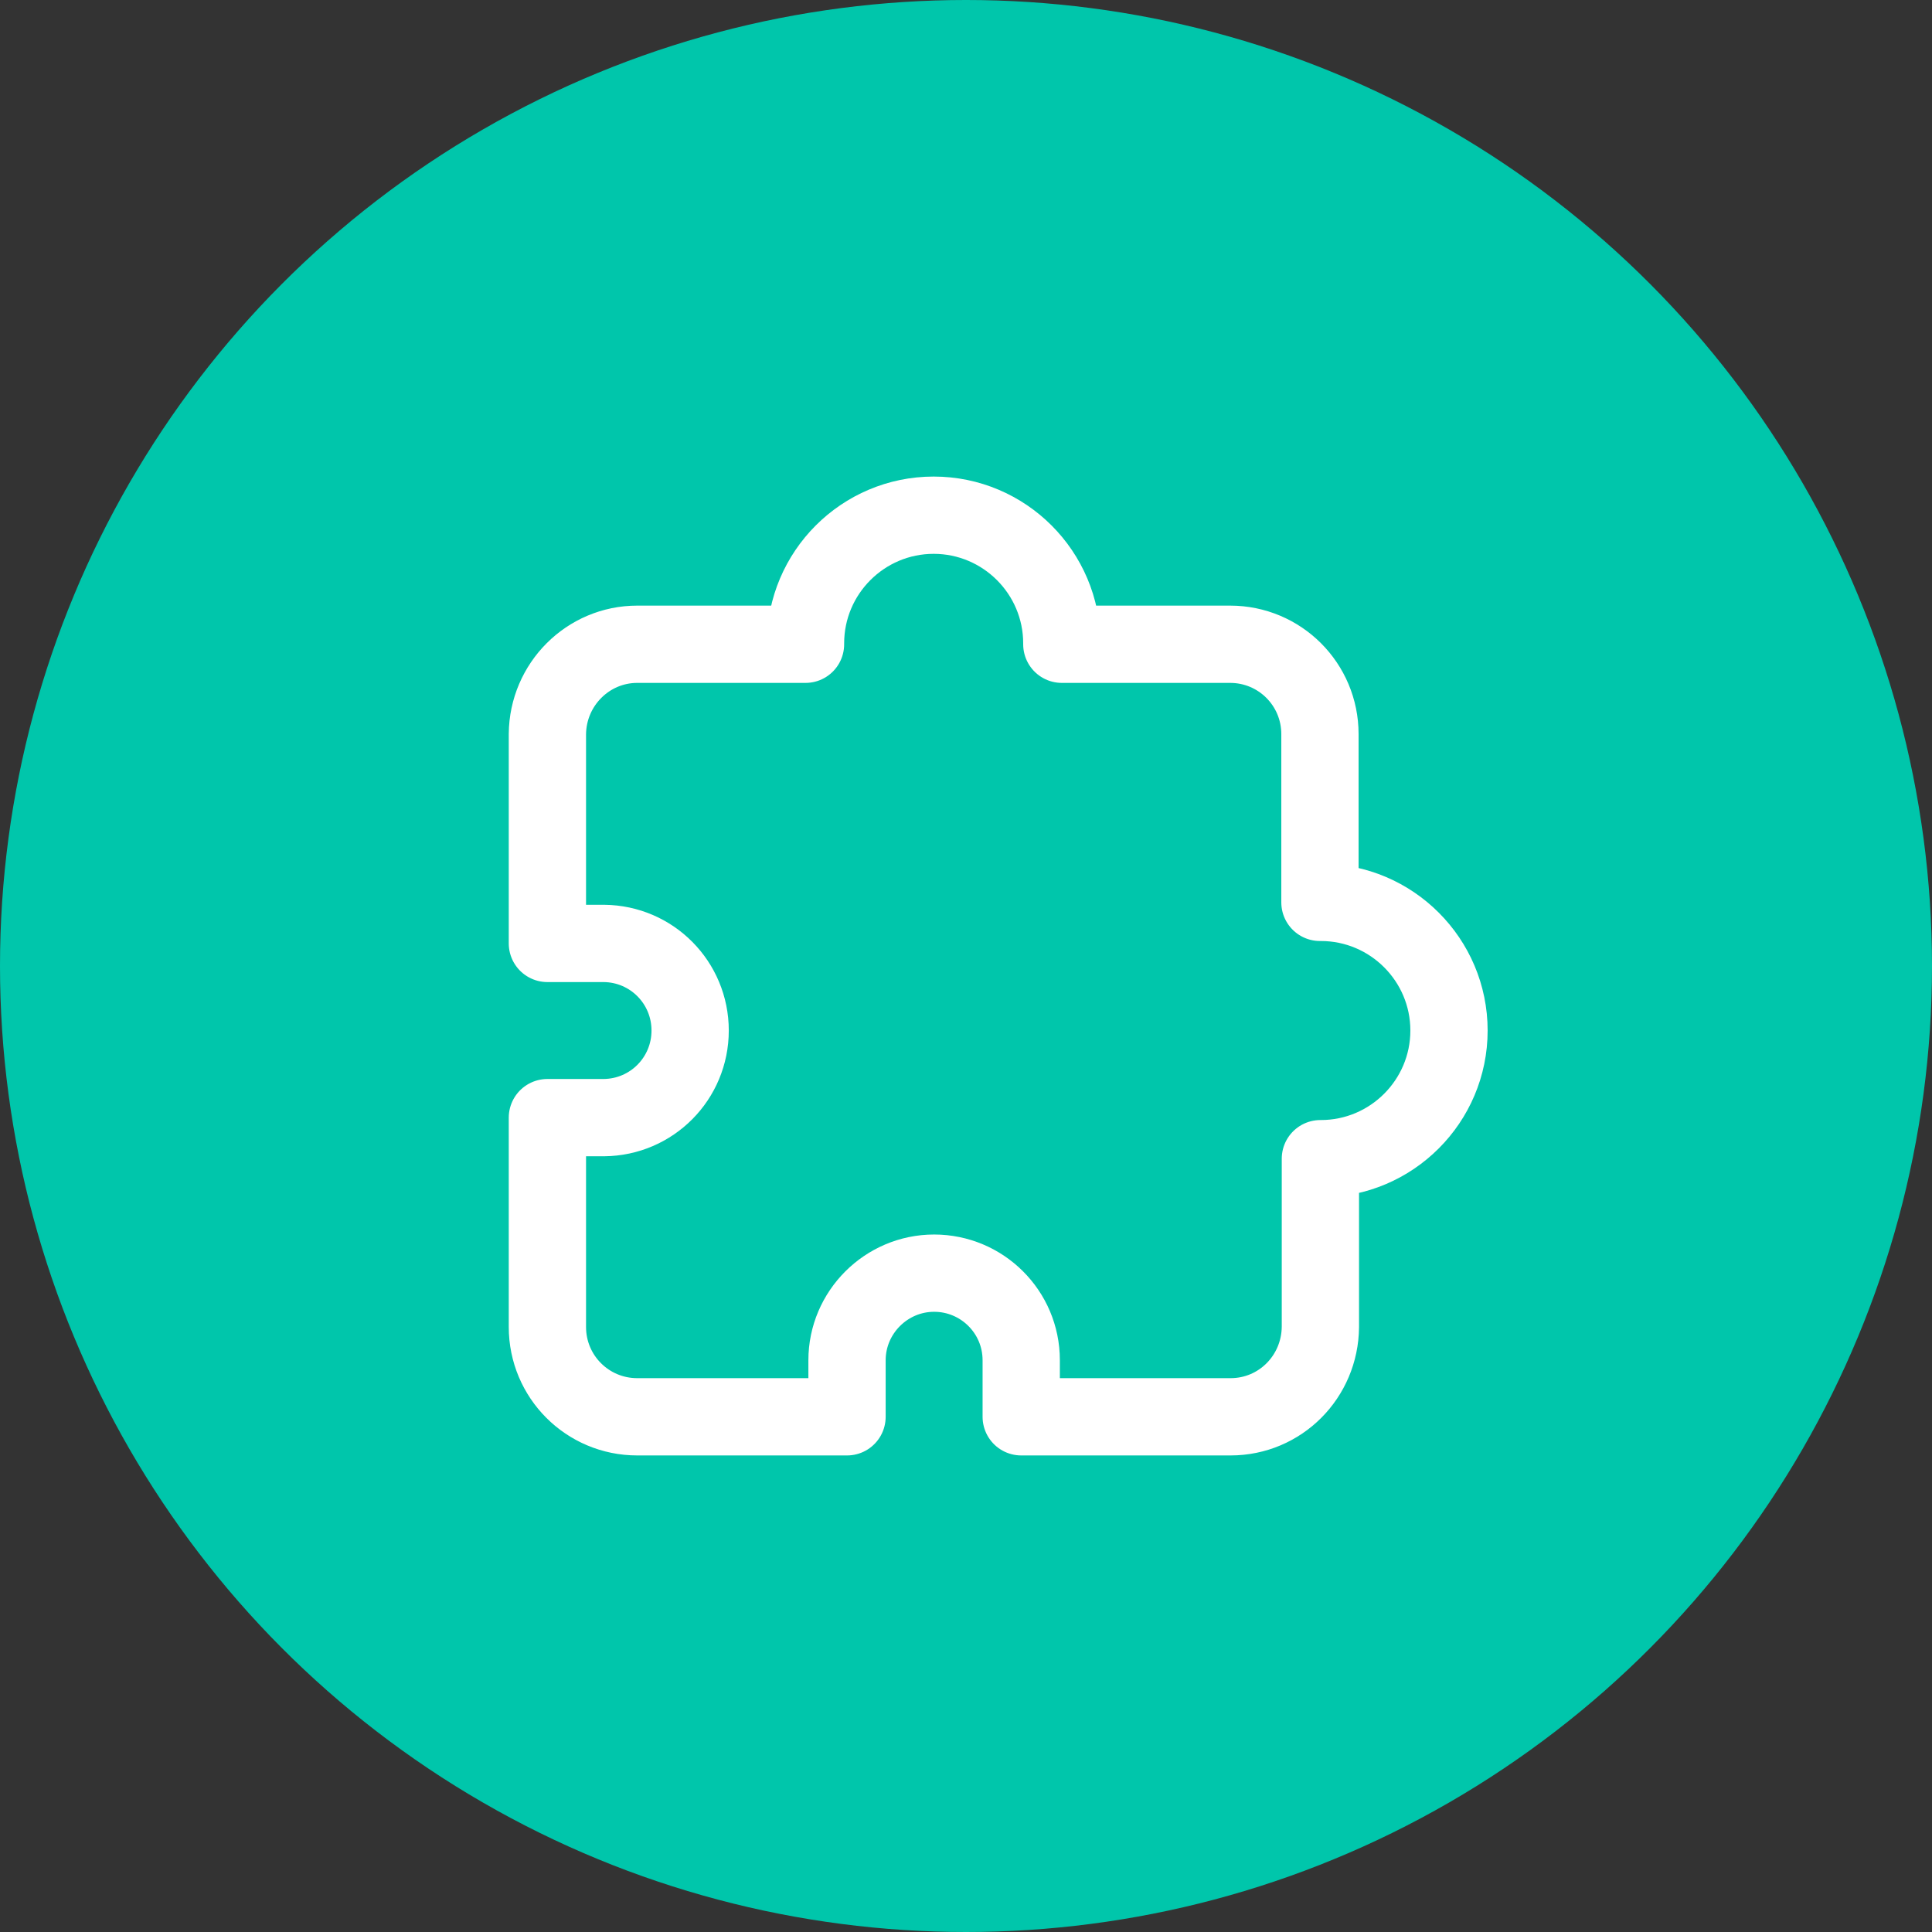 <svg width="60" height="60" viewBox="0 0 60 60" fill="none" xmlns="http://www.w3.org/2000/svg">
<rect x="0" y="0" width="60" height="60" fill="#333333" stroke="none"/>
<circle cx="30" cy="30" r="30" fill="#00C6AB"/>
<path d="M26.291 44H19.79C18.246 44 17 42.754 17 41.21V34.709H18.756C20.243 34.695 21.433 33.491 21.433 32.004C21.433 30.517 20.243 29.313 18.756 29.299H17V22.798C17.014 21.254 18.261 20.008 19.79 20.008H25.016V19.98C25.016 17.785 26.801 16 28.996 16C31.191 16 32.976 17.785 32.976 19.98V20.008H38.202C39.746 20.008 40.992 21.254 40.992 22.798V28.024H41.02C43.215 28.024 45 29.809 45 32.004C45 34.199 43.215 35.984 41.02 35.984H41.006V41.21C40.992 42.754 39.76 44 38.216 44H31.715V42.244C31.715 40.742 30.497 39.539 29.01 39.539C27.523 39.539 26.305 40.757 26.305 42.244V44H26.291Z" stroke="white" stroke-width="2.4" stroke-miterlimit="10" stroke-linecap="round" stroke-linejoin="round"/>
</svg>
